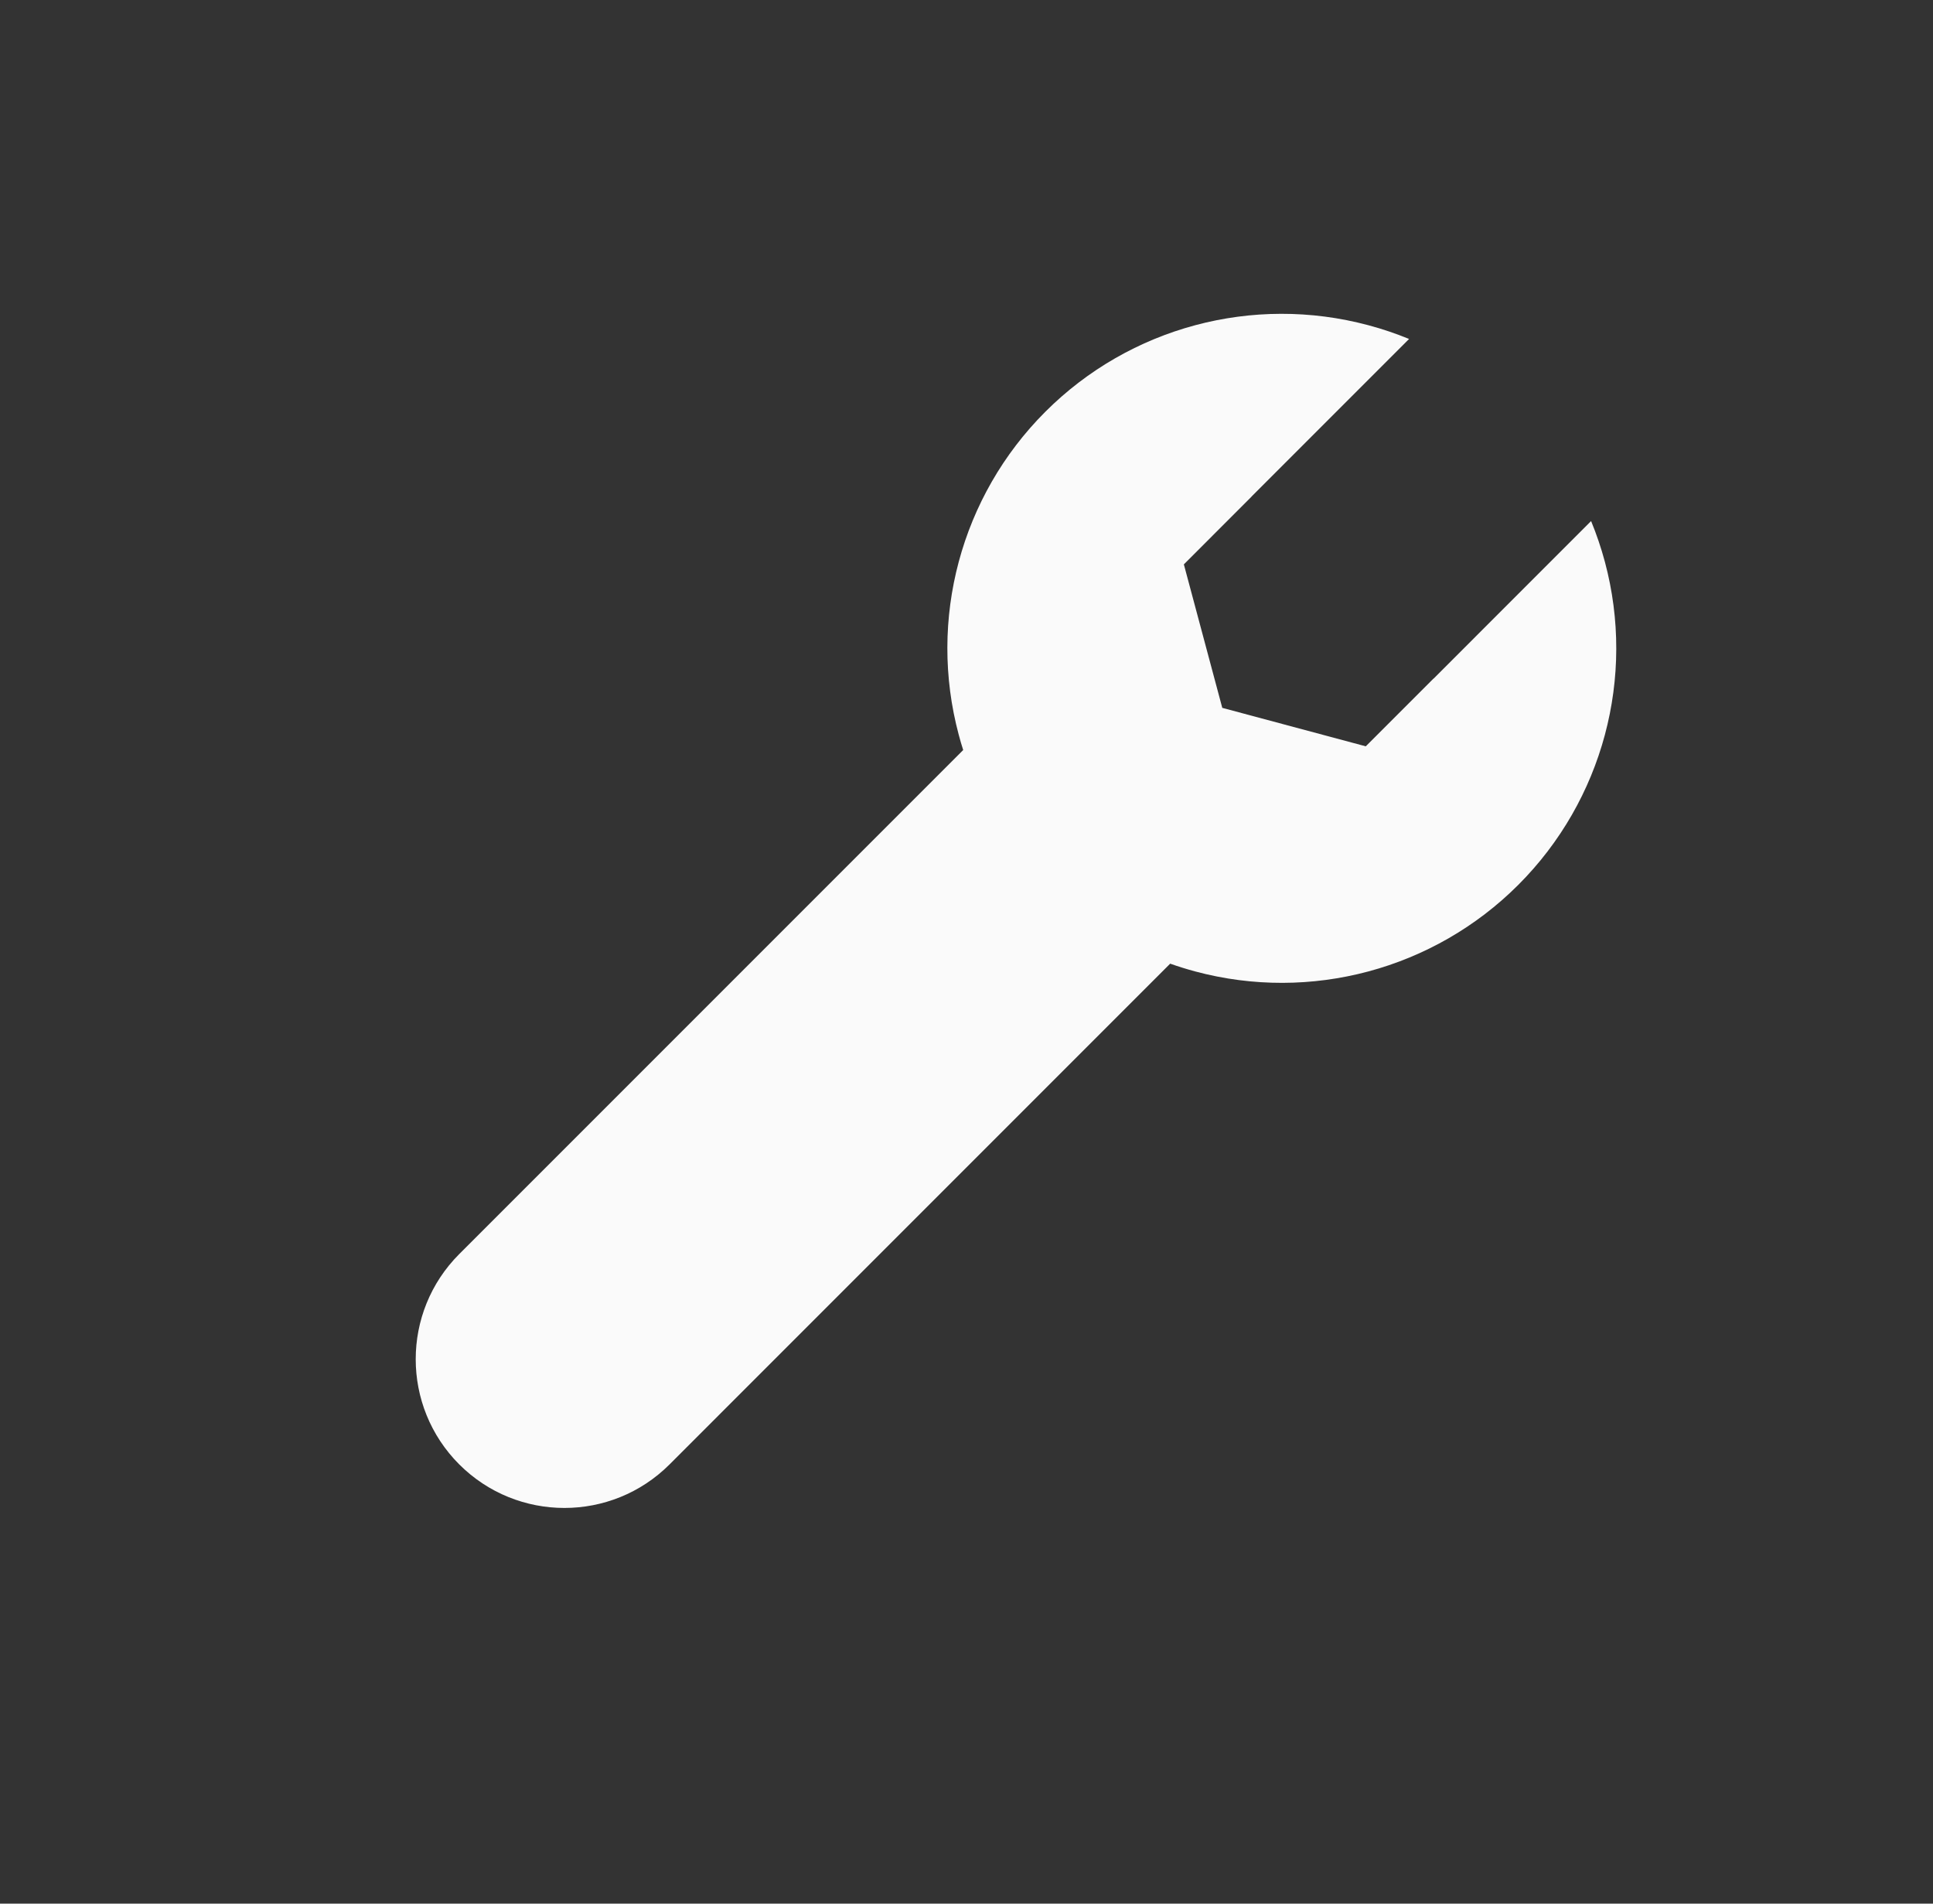 <svg width="65" height="64" viewBox="0 0 65 64" fill="none" xmlns="http://www.w3.org/2000/svg">
<rect x="0" y="0" width="65" height="64" fill="#333333" stroke="none"/>
<path fill-rule="evenodd" clip-rule="evenodd" d="M45.909 12.869L47.382 11.396C46.94 11.214 46.483 11.059 46.013 10.934C42.132 9.894 37.991 11.003 35.15 13.844C32.309 16.685 31.2 20.826 32.24 24.707C32.285 24.879 32.335 25.048 32.389 25.216L15.443 42.161C13.491 44.114 13.491 47.28 15.443 49.233C17.396 51.185 20.562 51.185 22.515 49.233L39.349 32.398C39.625 32.496 39.906 32.583 40.192 32.66C44.073 33.7 48.214 32.59 51.055 29.749C53.896 26.908 55.006 22.767 53.966 18.886C53.84 18.417 53.685 17.96 53.503 17.518L52.03 18.991L51.775 19.246L48.205 22.817L48.203 22.814L45.926 25.091L41.101 23.798L39.809 18.974L42.085 16.697L42.083 16.695L45.654 13.124L45.909 12.869Z" fill="#FAFAFA"/>
</svg>
